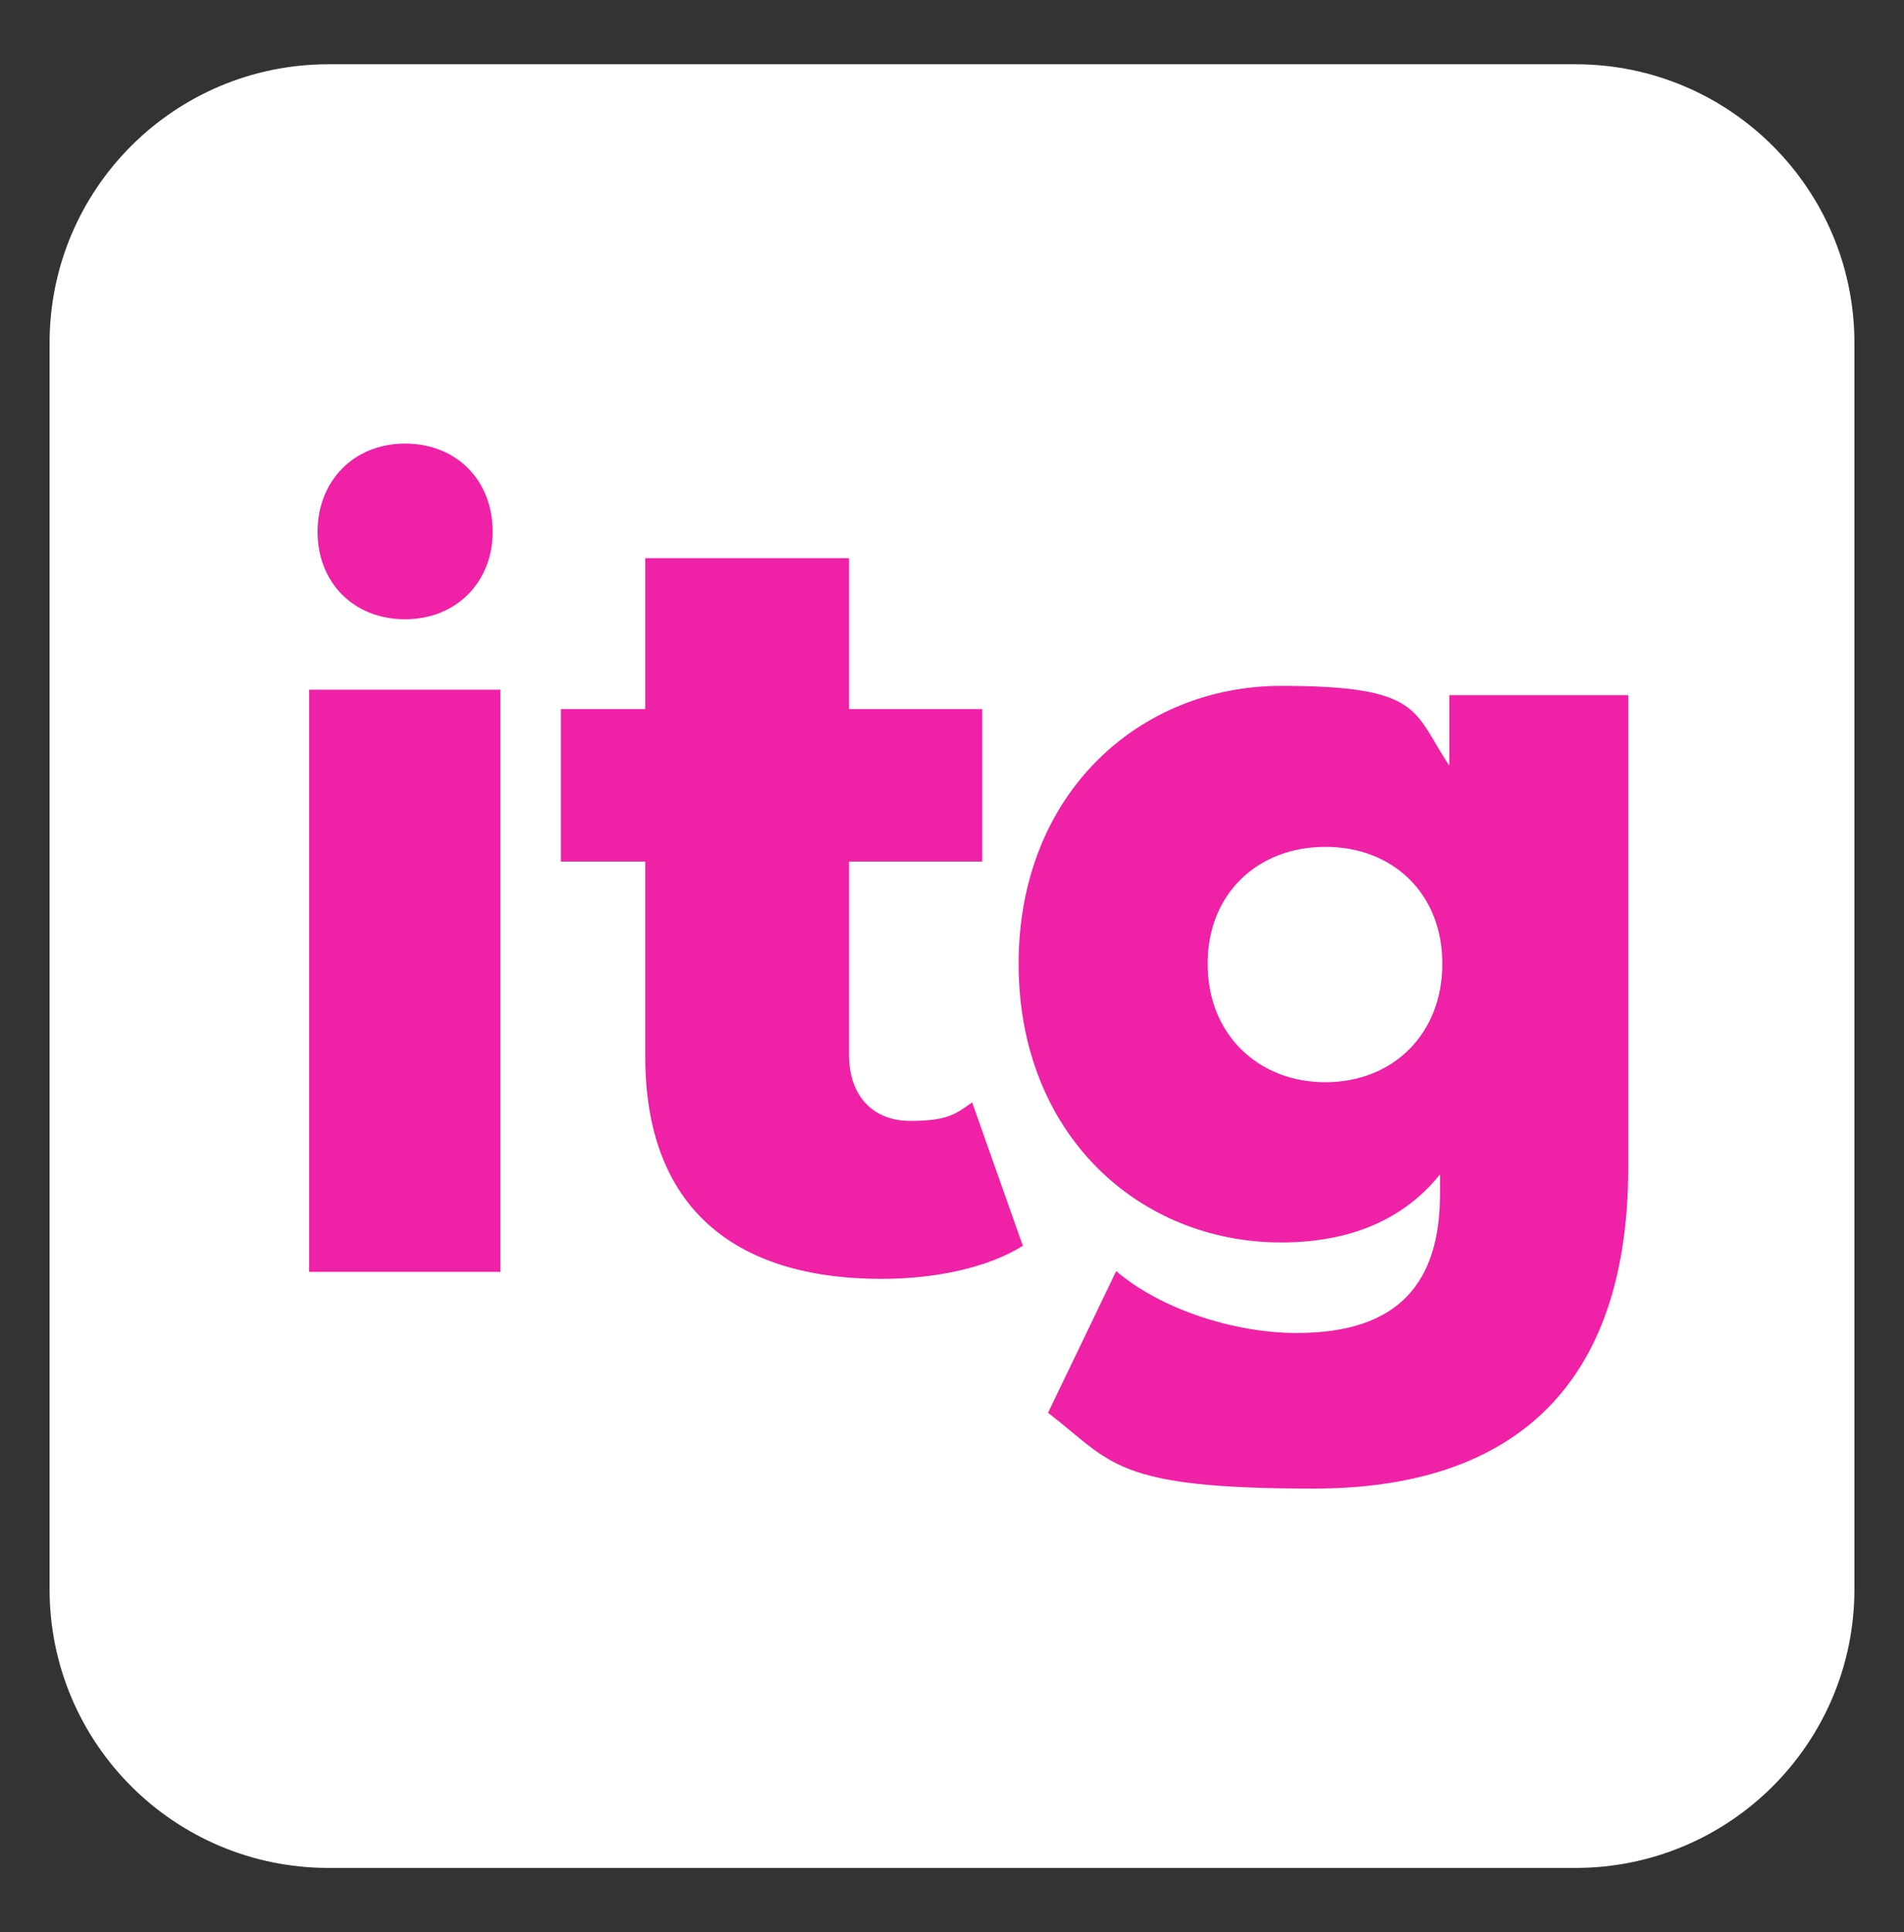 <svg width="69" height="70" viewBox="0 0 69 70" fill="none" xmlns="http://www.w3.org/2000/svg">
<rect x="0" y="0" width="69" height="70" fill="#333333" stroke="none"/>
<path d="M57.098 2.328H11.902C6.321 2.328 1.797 6.848 1.797 12.424V57.576C1.797 63.152 6.321 67.672 11.902 67.672H57.098C62.679 67.672 67.203 63.152 67.203 57.576V12.424C67.203 6.848 62.679 2.328 57.098 2.328Z" fill="white"/>
<path d="M18.134 24.988V46.078H11.201V24.988H18.134ZM17.854 19.267C17.854 21.09 16.534 22.436 14.681 22.436C12.829 22.436 11.509 21.118 11.509 19.267C11.509 17.416 12.829 16.07 14.681 16.07C16.534 16.07 17.854 17.388 17.854 19.267Z" fill="#EF21A6"/>
<path d="M59.007 25.212V42.292C59.007 50.2 54.852 53.93 47.609 53.93C40.367 53.93 40.339 53.005 37.981 51.182L40.451 46.05C42.051 47.424 44.718 48.293 46.992 48.293C50.641 48.293 52.185 46.526 52.185 43.245V42.544C50.866 44.199 48.901 45.012 46.43 45.012C41.265 45.012 36.914 41.086 36.914 34.916C36.914 28.746 41.293 24.848 46.43 24.848C51.568 24.848 51.203 25.773 52.522 27.736V25.184H59.007V25.212ZM52.269 34.916C52.269 32.364 50.473 30.681 48.031 30.681C45.588 30.681 43.764 32.364 43.764 34.916C43.764 37.468 45.588 39.207 48.031 39.207C50.473 39.207 52.269 37.468 52.269 34.916Z" fill="#EF21A6"/>
<path d="M37.083 45.124C35.791 45.938 33.882 46.331 31.945 46.331C26.556 46.331 23.384 43.694 23.384 38.282V31.214H20.324V25.689H23.384V20.221H30.767V25.689H35.595V31.214H30.767V38.197C30.767 39.74 31.665 40.609 32.984 40.609C34.303 40.609 34.612 40.385 35.23 39.936L37.054 45.096L37.083 45.124Z" fill="#EF21A6"/>
</svg>
